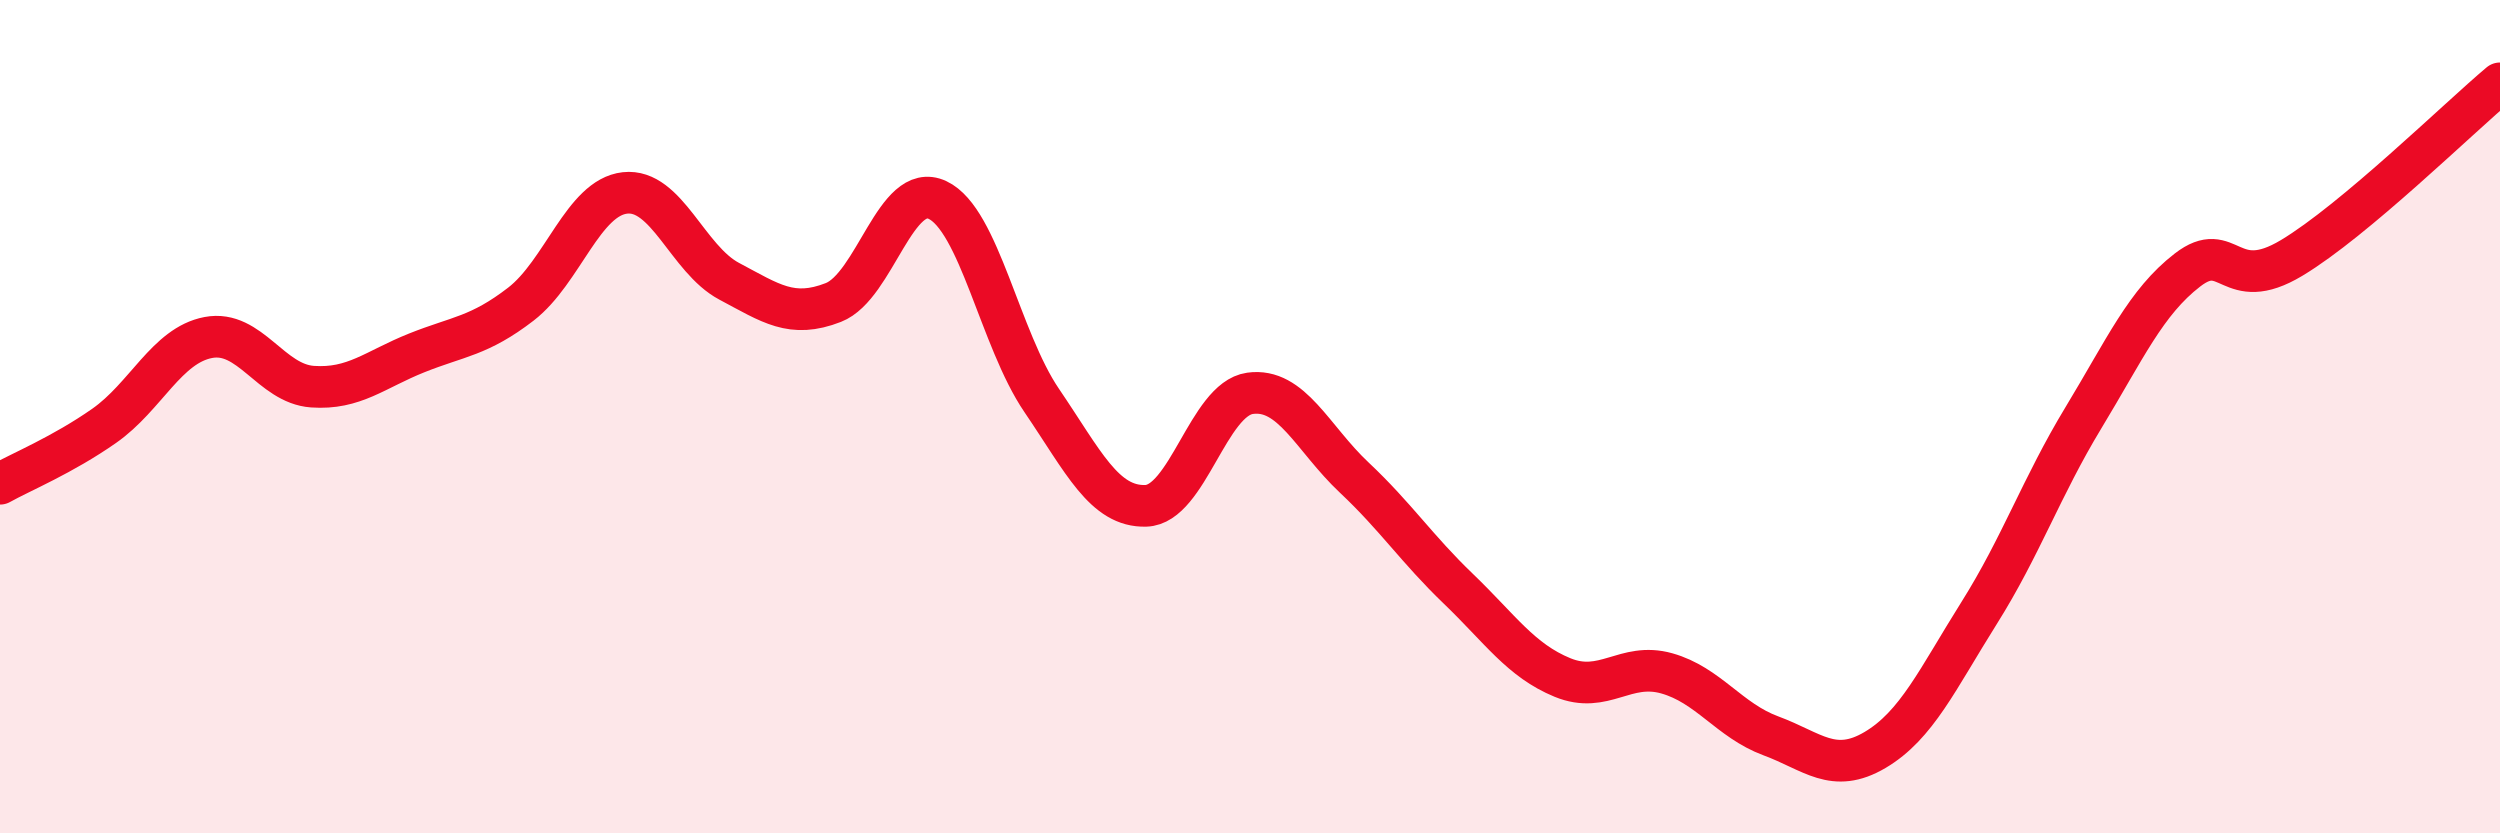 
    <svg width="60" height="20" viewBox="0 0 60 20" xmlns="http://www.w3.org/2000/svg">
      <path
        d="M 0,11.61 C 0.5,11.33 1.5,10.92 2.5,10.22 C 3.5,9.52 4,8.29 5,8.1 C 6,7.91 6.5,9.21 7.5,9.28 C 8.5,9.35 9,8.87 10,8.47 C 11,8.07 11.5,8.07 12.5,7.3 C 13.5,6.53 14,4.74 15,4.63 C 16,4.52 16.5,6.22 17.5,6.75 C 18.5,7.28 19,7.65 20,7.26 C 21,6.87 21.5,4.33 22.5,4.8 C 23.5,5.27 24,8.14 25,9.61 C 26,11.08 26.5,12.17 27.5,12.14 C 28.5,12.11 29,9.58 30,9.44 C 31,9.3 31.5,10.52 32.5,11.46 C 33.5,12.4 34,13.17 35,14.13 C 36,15.09 36.5,15.85 37.5,16.26 C 38.5,16.67 39,15.88 40,16.16 C 41,16.44 41.5,17.29 42.5,17.66 C 43.5,18.03 44,18.59 45,18 C 46,17.41 46.5,16.3 47.5,14.71 C 48.5,13.12 49,11.68 50,10.03 C 51,8.38 51.5,7.25 52.5,6.48 C 53.5,5.71 53.5,7.09 55,6.19 C 56.5,5.29 59,2.84 60,2L60 20L0 20Z"
        fill="#EB0A25"
        opacity="0.1"
        stroke-linecap="round"
        stroke-linejoin="round"
      />
      <path
        d="M 0,11.61 C 0.5,11.33 1.5,10.92 2.5,10.22 C 3.5,9.52 4,8.29 5,8.1 C 6,7.91 6.5,9.21 7.5,9.28 C 8.5,9.35 9,8.87 10,8.47 C 11,8.07 11.5,8.07 12.5,7.3 C 13.5,6.53 14,4.74 15,4.63 C 16,4.52 16.5,6.22 17.5,6.75 C 18.5,7.28 19,7.65 20,7.26 C 21,6.87 21.5,4.33 22.5,4.8 C 23.5,5.27 24,8.14 25,9.61 C 26,11.08 26.5,12.17 27.5,12.14 C 28.5,12.11 29,9.58 30,9.44 C 31,9.3 31.5,10.52 32.5,11.46 C 33.5,12.4 34,13.17 35,14.13 C 36,15.09 36.5,15.85 37.5,16.26 C 38.5,16.67 39,15.88 40,16.16 C 41,16.44 41.5,17.29 42.5,17.66 C 43.5,18.03 44,18.59 45,18 C 46,17.41 46.5,16.3 47.5,14.71 C 48.5,13.12 49,11.68 50,10.03 C 51,8.38 51.5,7.25 52.5,6.48 C 53.5,5.71 53.5,7.09 55,6.19 C 56.5,5.29 59,2.84 60,2"
        stroke="#EB0A25"
        stroke-width="1"
        fill="none"
        stroke-linecap="round"
        stroke-linejoin="round"
      />
    </svg>
  